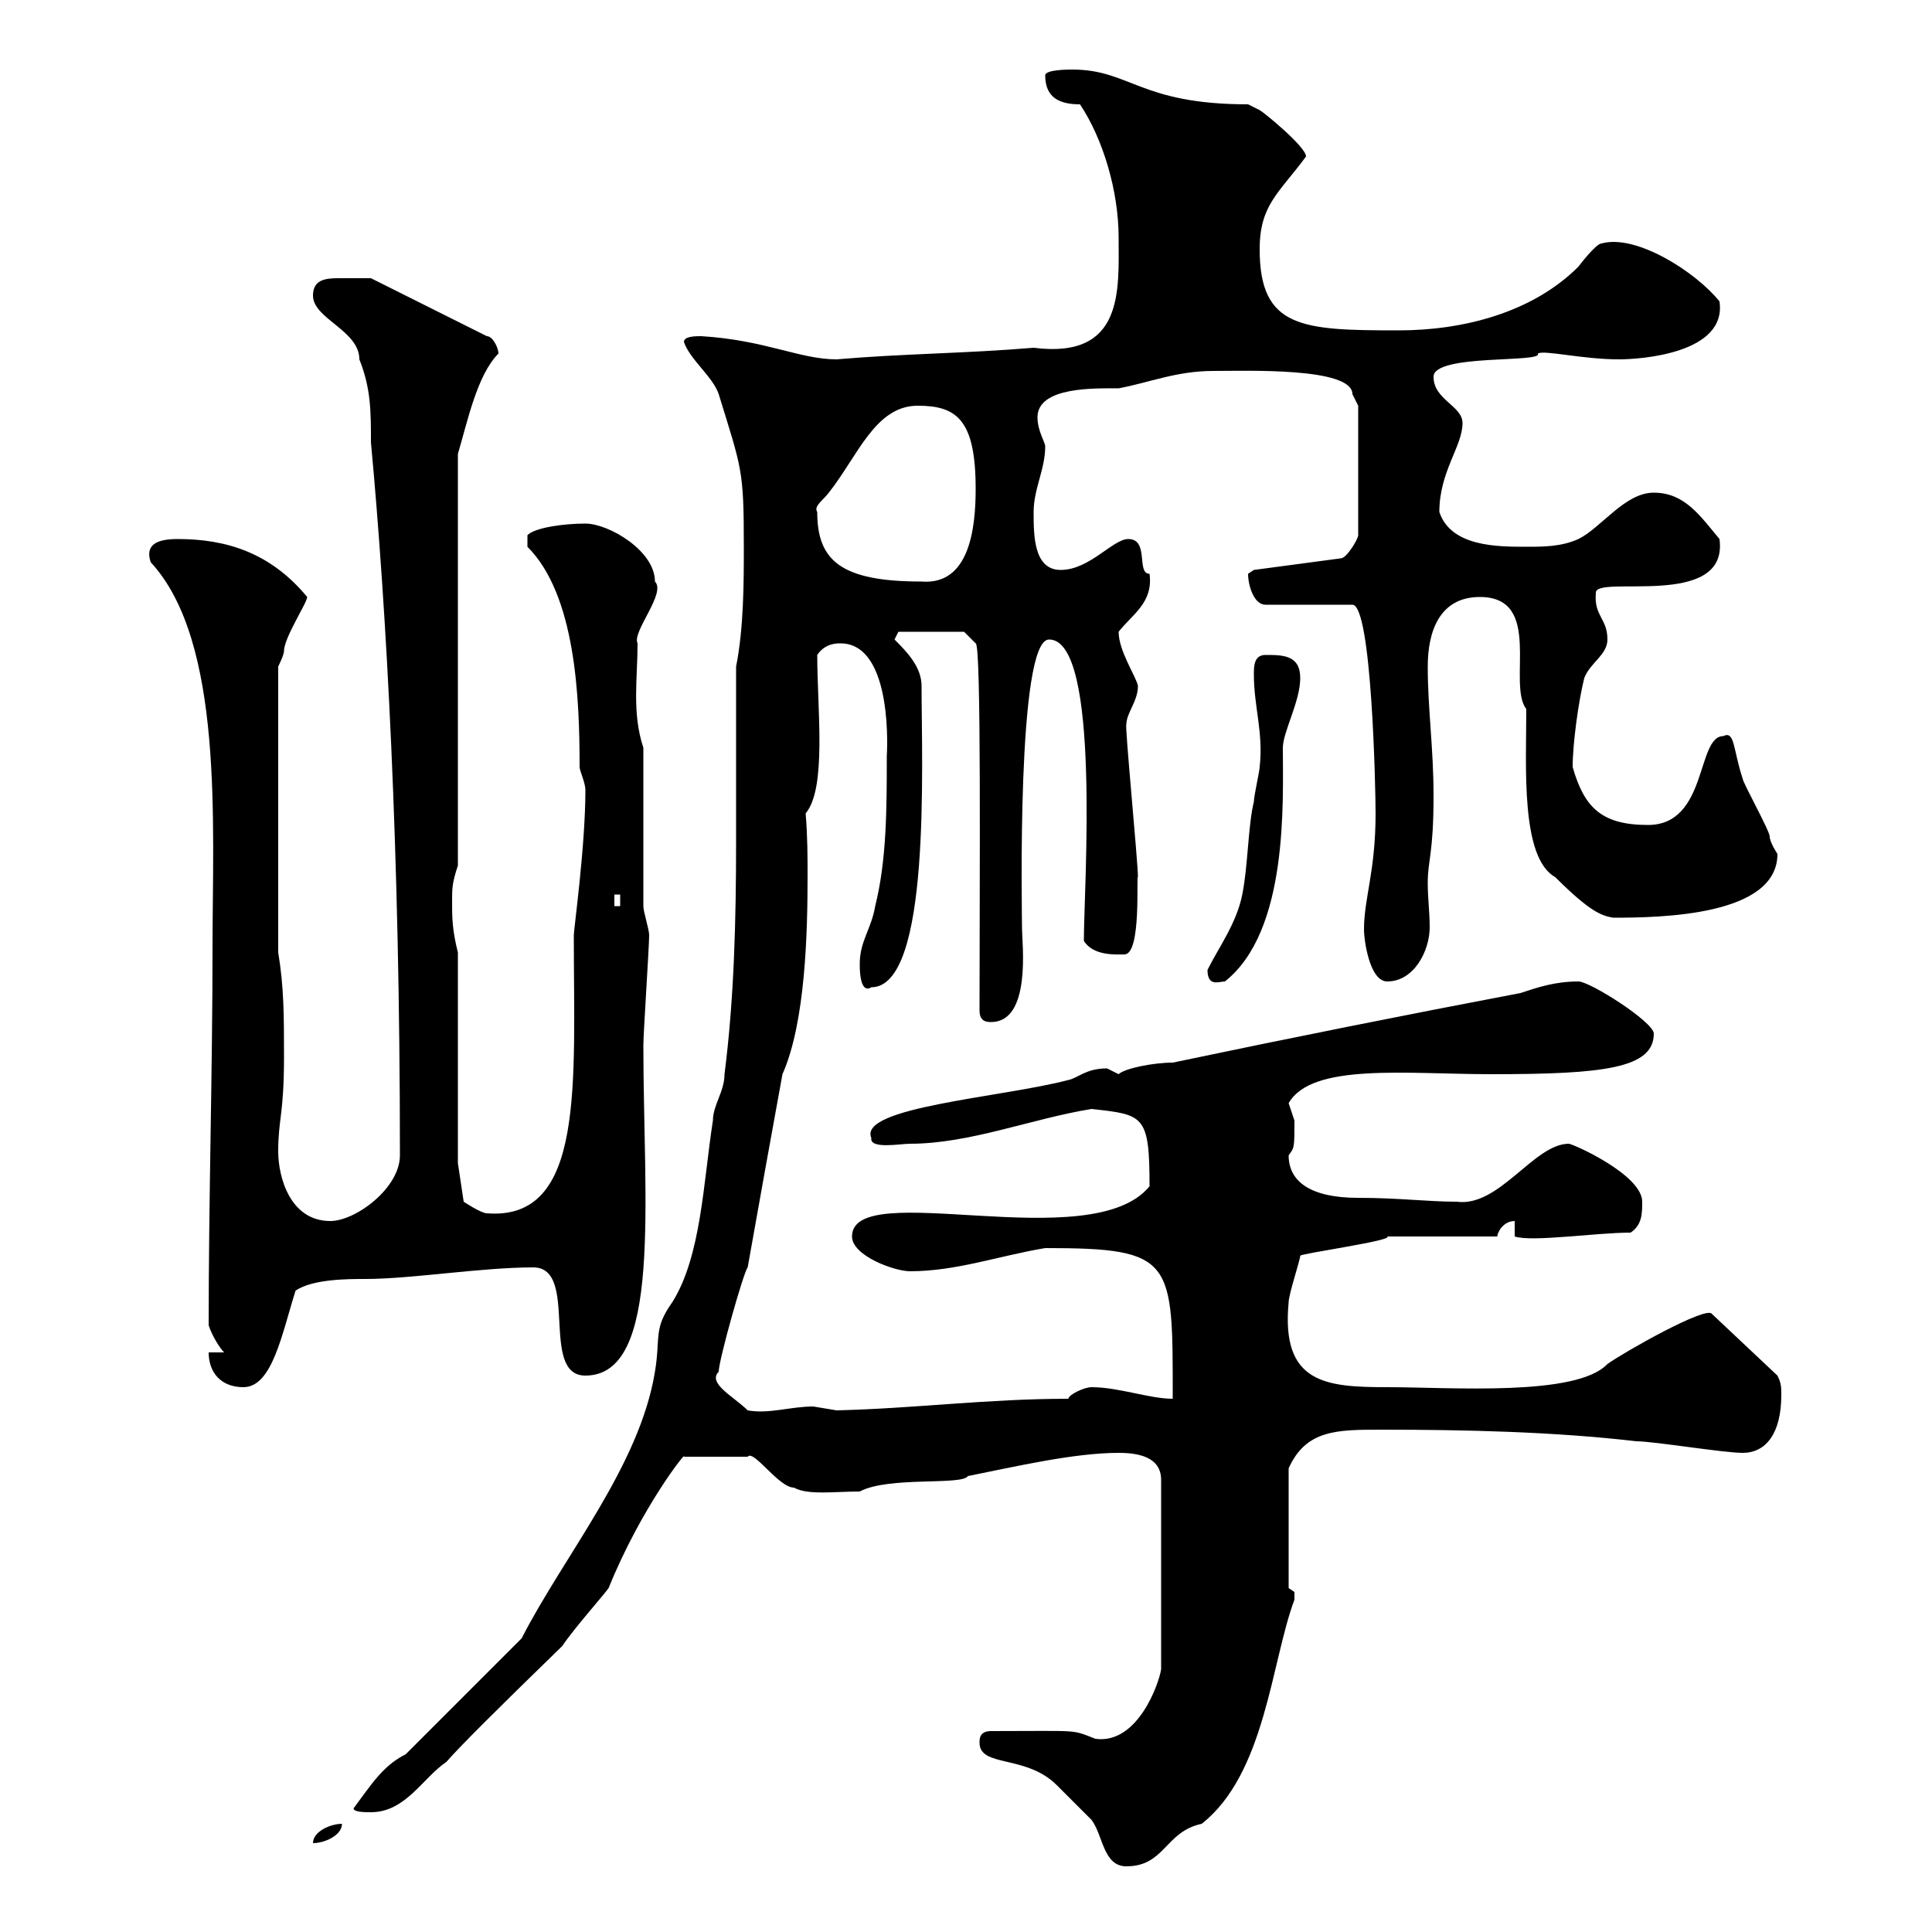 <svg xmlns="http://www.w3.org/2000/svg" xmlns:xlink="http://www.w3.org/1999/xlink" width="300" height="300"><path d="M152.10 270.60C152.10 274.50 159.30 272.40 164.10 277.20C164.70 277.80 168.30 281.40 169.50 282.60C171.30 285 171.30 289.80 174.90 289.80C180.90 289.80 180.90 284.40 186.60 283.20C196.50 275.40 197.40 258 201 248.40C201 248.40 201 248.40 201 247.20C201 247.20 200.10 246.60 200.10 246.60L200.10 228C202.80 222 207.60 222 214.50 222C227.40 222 241.20 222.30 254.10 223.80C256.80 223.80 267.60 225.60 270.60 225.60C274.20 225.60 276.60 222.60 276.60 216.60C276.60 215.40 276.60 214.80 276 213.60L265.80 204C264.90 202.80 252.60 209.70 249.60 211.80C244.80 216.90 225.30 215.40 215.40 215.40C205.80 215.40 198.90 214.80 200.10 202.20C200.10 201 201.90 195.60 201.90 195C201.60 194.70 216.60 192.60 215.40 192C218.10 192 229.80 192 232.50 192C232.50 191.40 233.40 189.60 235.20 189.60L235.20 192C237.90 192.90 247.80 191.40 253.20 191.40C255 190.20 255 188.40 255 186.60C255 182.40 244.20 177.60 243.60 177.60C238.20 177.60 232.80 187.50 226.20 186.60C221.70 186.60 217.20 186 210.90 186C203.70 186 200.10 183.60 200.10 179.40C201 178.20 201 178.20 201 174C201 174 200.10 171.30 200.10 171.30C203.70 165 218.40 166.80 231.60 166.80C249 166.80 256.80 165.90 256.80 160.50C256.80 158.70 246.90 152.40 245.10 152.40C241.50 152.40 238.80 153.30 236.10 154.20C218.70 157.50 200.70 161.10 182.10 165C179.10 165 174.60 165.90 173.70 166.80C173.70 166.80 171.90 165.90 171.90 165.90C168.60 165.90 167.40 167.40 165.90 167.70C155.70 170.40 133.20 171.90 135.30 176.70C135 178.50 139.80 177.60 141.30 177.60C150.60 177.60 160.20 173.70 169.50 172.20C177.60 173.10 178.50 173.10 178.50 184.20C169.50 195.30 132.30 182.70 132.30 192C132.30 195 138.90 197.40 141.30 197.40C148.50 197.40 155.10 195 162.30 193.80C182.40 193.80 182.10 195.60 182.10 217.20C178.50 217.20 173.70 215.40 169.50 215.40C168.30 215.40 165.90 216.60 165.90 217.20C153.30 217.20 142.20 218.70 129.90 219C129.90 219 126.30 218.40 126.30 218.40C122.70 218.40 119.40 219.60 116.10 219C114 216.90 109.80 214.80 111.60 213C111.60 211.20 115.50 197.40 116.10 196.80C117.90 186.60 119.70 176.70 121.50 166.80C125.10 158.70 125.40 144.60 125.40 135.90C125.40 133.20 125.40 129.90 125.10 126.30C128.40 122.40 126.90 110.10 126.90 101.70C128.10 99.90 129.90 99.90 130.50 99.90C138.90 99.90 137.70 117.60 137.70 117.30C137.70 125.40 137.70 133.50 135.90 140.70C135.30 144.30 133.50 146.10 133.50 149.70C133.50 153.30 134.40 153.90 135.30 153.30C144.60 153.30 143.10 118.80 143.10 106.50C143.10 103.50 140.70 101.10 138.90 99.30L139.50 98.10L149.70 98.10L151.50 99.90C152.40 99.90 152.10 137.10 152.10 156.90C152.10 158.70 153.30 158.70 153.90 158.70C160.20 158.70 158.70 146.40 158.70 144.30C158.70 142.20 157.80 99.30 162.90 99.30C171 99.30 168.30 138 168.30 146.10C169.80 148.50 173.40 148.20 174.60 148.20C177.30 148.20 176.40 135.60 176.70 136.20C176.70 133.80 174.60 112.20 174.90 112.50C174.90 110.70 176.70 108.90 176.70 106.50C176.40 105 173.70 101.10 173.70 98.10C175.80 95.40 179.10 93.60 178.50 89.10C176.40 89.10 178.50 83.70 175.20 83.70C172.80 83.70 169.20 88.50 164.70 88.50C160.50 88.50 160.50 83.10 160.50 79.50C160.50 75.90 162.30 72.90 162.30 69.30C162.30 68.70 161.10 66.90 161.10 64.80C161.10 60 170.10 60.30 173.70 60.30C178.50 59.40 182.70 57.60 188.40 57.60C193.50 57.60 210 57 210 61.20C210 61.20 210.90 63 210.90 63L210.90 83.10C210.90 83.70 209.10 86.70 208.20 86.70L194.70 88.50C194.70 88.50 193.80 89.10 193.80 89.10C193.80 90.90 194.70 93.90 196.50 93.90L210 93.90C213 93.90 213.60 122.40 213.60 126.30C213.60 135.30 211.80 139.50 211.80 144.30C211.80 146.10 212.70 152.40 215.40 152.40C219.60 152.40 222 147.60 222 144C222 141.60 221.70 139.50 221.70 137.10C221.70 133.50 222.60 132.60 222.60 123.60C222.60 116.10 221.70 110.10 221.70 103.50C221.70 98.10 223.50 92.70 229.80 92.70C239.70 92.70 234 106.20 237 110.10C237 119.10 236.10 133.20 241.50 136.20C246.90 141.60 248.70 142.20 250.50 142.50C258 142.50 276 142.20 276 132.60C276 132.60 274.80 130.80 274.80 129.90C274.80 129 270.60 121.50 270.60 120.90C269.10 116.40 269.40 113.40 267.60 114.30C263.40 114.30 265.20 128.10 255.90 128.10C248.70 128.10 246 125.40 244.20 119.10C244.20 115.50 245.10 108.90 246 105.30C246.90 102.90 249.60 101.70 249.60 99.30C249.60 96 247.50 95.70 247.80 92.10C247.50 89.10 268.50 94.80 267 83.70C264 80.10 261.60 76.50 256.80 76.50C252.30 76.50 248.70 81.90 245.10 83.70C242.40 84.90 239.70 84.90 237 84.90C232.50 84.90 225.30 84.90 223.50 79.50C223.50 73.20 227.10 69.30 227.10 65.70C227.10 63 222.60 62.10 222.60 58.50C222.60 54.90 239.70 56.40 238.80 54.90C239.70 54.30 245.70 55.80 251.40 55.80C254.70 55.80 268.20 54.90 267 46.80C263.40 42.30 254.10 36.30 248.70 37.80C247.80 37.80 245.10 41.40 245.10 41.40C237.90 48.60 227.10 51.30 217.20 51.30C202.20 51.30 195.60 51 195.60 38.70C195.60 31.80 198.60 30 202.80 24.30C202.80 22.80 196.20 17.40 195.60 17.10C195.60 17.10 193.80 16.20 193.80 16.20C177 16.20 175.50 10.80 166.50 10.80C165.90 10.80 162.30 10.80 162.30 11.70C162.30 15.30 164.70 16.20 167.70 16.20C171.30 21.60 173.70 29.70 173.70 36.90C173.70 45 174.60 55.80 160.50 54C149.70 54.90 140.40 54.90 129.90 55.80C124.20 55.80 118.80 52.80 108.90 52.20C108 52.20 106.20 52.20 106.20 53.10C107.10 55.80 110.70 58.50 111.60 61.20C115.20 72.90 115.50 72.90 115.50 84.90C115.50 90.30 115.50 97.50 114.30 103.50C114.30 112.50 114.30 121.50 114.30 130.50C114.30 142.80 114 155.10 112.50 166.80C112.50 169.50 110.70 171.60 110.70 174C109.20 183.60 108.90 195 104.40 202.20C101.40 206.40 102.60 207.60 101.70 213C99.30 227.70 87.60 241.50 81 254.40L63 272.40C59.40 274.20 57.60 277.20 54.90 280.80C54.90 281.40 56.70 281.40 57.60 281.40C63 281.40 65.70 276 69.30 273.60C71.40 271.20 76.80 265.80 87.30 255.60C89.10 252.90 93.90 247.50 94.50 246.60C99.60 234 106.80 225 106.20 226.20L116.10 226.20C117 225 120.90 231 123.30 231C125.40 232.20 129.60 231.60 133.50 231.60C138 229.20 149.40 230.70 150.30 229.20C157.80 227.70 166.80 225.60 173.70 225.60C176.70 225.60 180.30 226.20 180.30 229.80L180.30 259.20C180 261.30 176.70 270.90 170.10 270C166.20 268.50 168 268.80 153.90 268.80C152.10 268.80 152.10 270 152.10 270.60ZM53.10 283.20C51.30 283.20 48.60 284.40 48.60 286.20C50.40 286.20 53.10 285 53.10 283.20ZM32.40 210C32.40 213 34.20 215.40 37.80 215.40C42.30 215.40 43.80 207 45.90 200.40C48.60 198.60 54 198.60 56.70 198.60C63.90 198.60 74.70 196.80 82.80 196.80C90 196.80 83.70 213.60 90.90 213.60C102.90 213.60 99.90 186.60 99.90 162.30C99.90 160.50 100.80 147 100.80 145.20C100.80 144.30 99.90 141.60 99.90 140.70L99.90 116.10C98.10 110.70 99 105.30 99 99.90C98.10 98.10 103.50 92.10 101.70 90.30C101.70 85.50 94.50 81.30 90.90 81.30C87.60 81.30 83.10 81.90 81.90 83.10L81.90 84.90C89.40 92.40 90 108.30 90 119.10C90 119.70 90.90 121.50 90.90 122.70C90.90 131.40 89.10 144.30 89.10 145.20C89.10 168.30 90.90 189.60 75.60 188.40C74.70 188.40 72 186.60 72 186.60L71.10 180.60L71.10 147.90C70.20 144.30 70.20 142.50 70.20 139.80C70.20 138 70.20 137.10 71.10 134.40L71.10 70.50C72.60 65.40 74.10 58.20 77.40 54.90C77.40 54 76.50 52.20 75.60 52.20L57.60 43.20C56.40 43.20 54 43.20 52.50 43.20C50.40 43.20 48.60 43.50 48.60 45.90C48.60 49.50 55.80 51.30 55.80 55.80C57.60 60.30 57.60 63.90 57.60 68.70C60 94.50 62.10 131.70 62.10 179.40C62.10 184.50 55.20 189.60 51.30 189.60C45 189.60 43.20 182.70 43.20 178.80C43.20 173.70 44.10 173.10 44.10 164.10C44.10 157.80 44.10 153.30 43.20 147.90L43.20 103.50C43.20 103.50 44.10 101.70 44.10 101.10C44.10 99 47.70 93.60 47.70 92.70C42 85.80 35.10 83.70 27.60 83.70C24.30 83.70 22.50 84.60 23.40 87.30C34.80 99.60 33 128.10 33 147C33 166.50 32.40 186 32.40 205.80C33 207.60 34.20 209.40 34.80 210ZM187.50 150.60C187.50 153.30 189.30 152.40 190.20 152.40C200.10 144.60 199.20 124.50 199.20 116.10C199.20 113.70 201.90 108.90 201.90 105.30C201.90 101.70 199.20 101.70 196.50 101.70C194.70 101.70 194.70 103.50 194.70 104.70C194.70 109.80 196.20 113.70 195.60 119.10C195.60 119.70 194.70 123.60 194.70 124.50C193.80 128.10 193.80 134.40 192.90 138.90C192 143.40 189.30 147 187.50 150.60ZM95.40 138.90L96.30 138.90L96.30 140.70L95.40 140.70ZM126.90 79.50C126.30 78.60 127.80 77.70 128.70 76.50C133.20 70.80 135.90 63 142.50 63C148.50 63 151.50 65.10 151.50 75.90C151.50 81.90 150.60 90.90 143.10 90.30C130.50 90.30 126.90 87 126.90 79.50Z"/></svg>